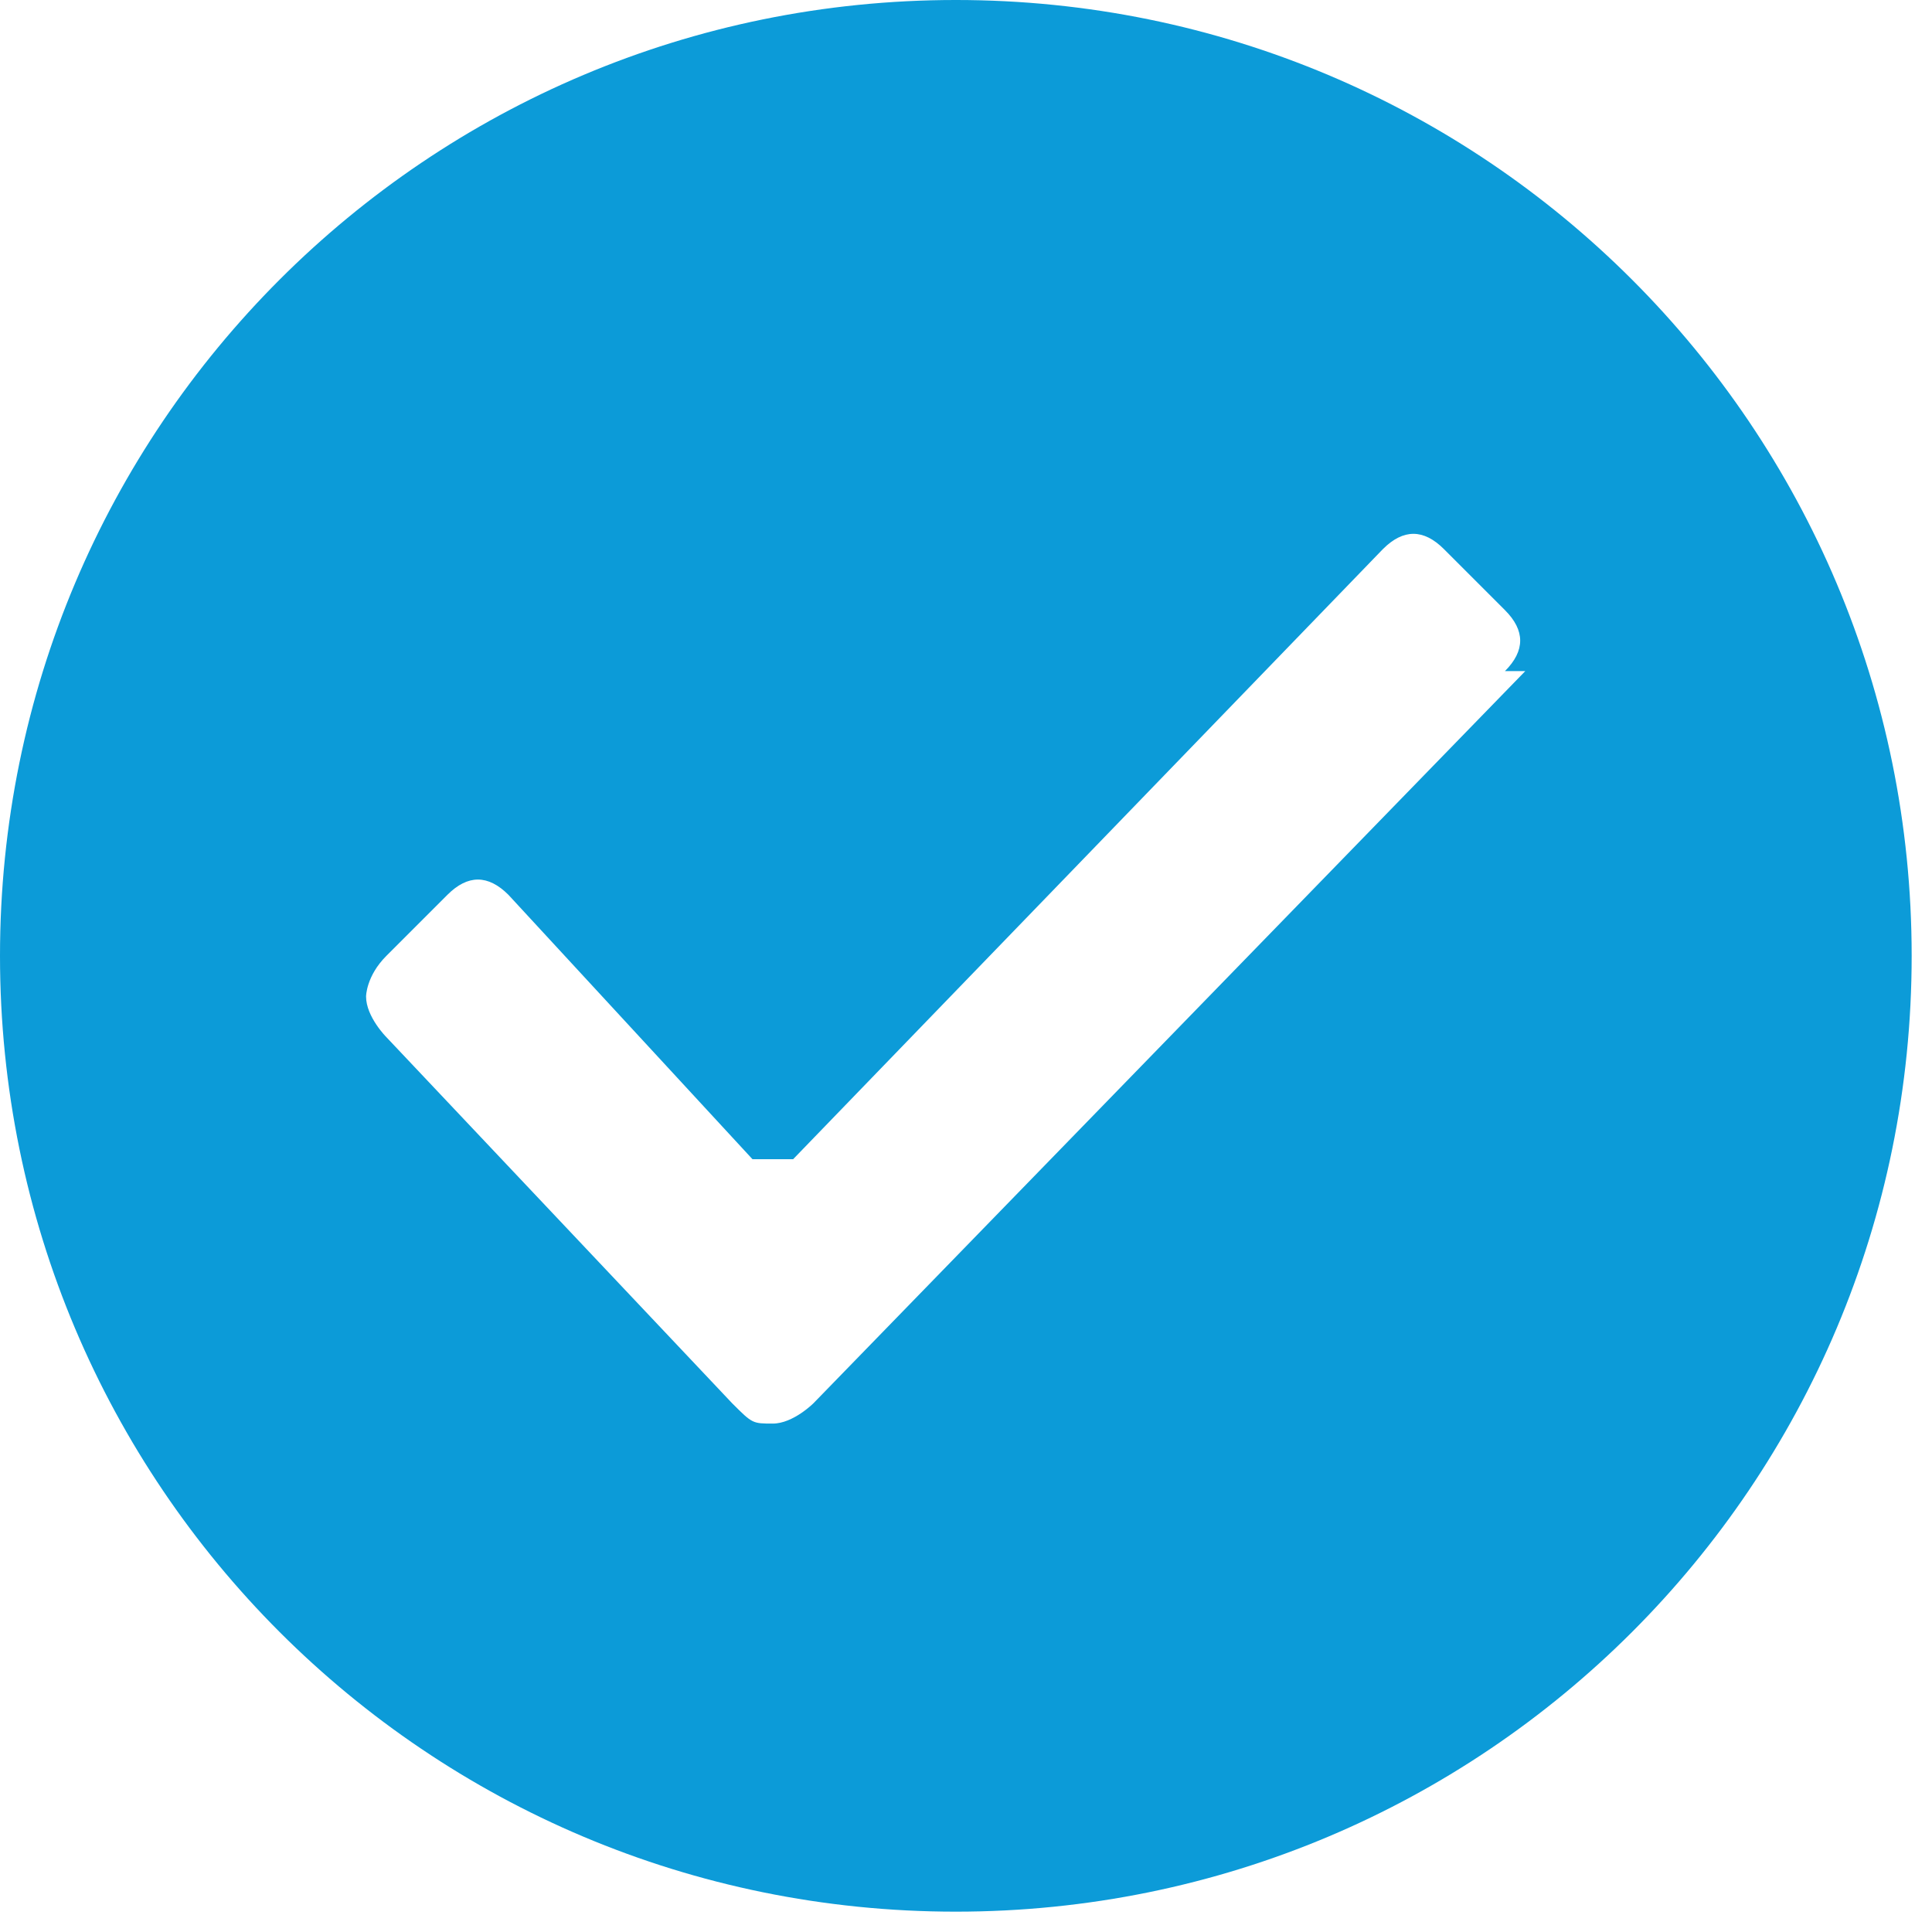 <?xml version="1.0" encoding="UTF-8"?>
<!DOCTYPE svg PUBLIC "-//W3C//DTD SVG 1.1//EN" "http://www.w3.org/Graphics/SVG/1.1/DTD/svg11.dtd">
<!-- Creator: CorelDRAW -->
<svg xmlns="http://www.w3.org/2000/svg" xml:space="preserve" width="20px" height="20px" shape-rendering="geometricPrecision" text-rendering="geometricPrecision" image-rendering="optimizeQuality" fill-rule="evenodd" clip-rule="evenodd"
viewBox="0 0 0.095 0.095"
 xmlns:xlink="http://www.w3.org/1999/xlink">
 <g id="Слой_x0020_1">
  <path fill="#0C9BD8" d="M-0 0.048l0 -0.001c0,-0.026 0.021,-0.047 0.047,-0.047 0.026,0 0.047,0.021 0.047,0.047 0,0.026 -0.021,0.047 -0.047,0.047 -0.026,0 -0.047,-0.021 -0.047,-0.047zm0.075 -0.015l0 0 -0.035 0.036c-0,0 -0.001,0.001 -0.002,0.001 -0.001,0 -0.001,-0 -0.002,-0.001l-0.017 -0.018 -0 -0c-0,-0 -0.001,-0.001 -0.001,-0.002 0,-0 0,-0.001 0.001,-0.002l0.003 -0.003c0.001,-0.001 0.002,-0.001 0.003,0l0 0 0.012 0.013c0,0 0.001,0 0.002,0l0.029 -0.03 0 0c0.001,-0.001 0.002,-0.001 0.003,0l0.003 0.003c0.001,0.001 0.001,0.002 0,0.003z"/>
 </g>
</svg>
